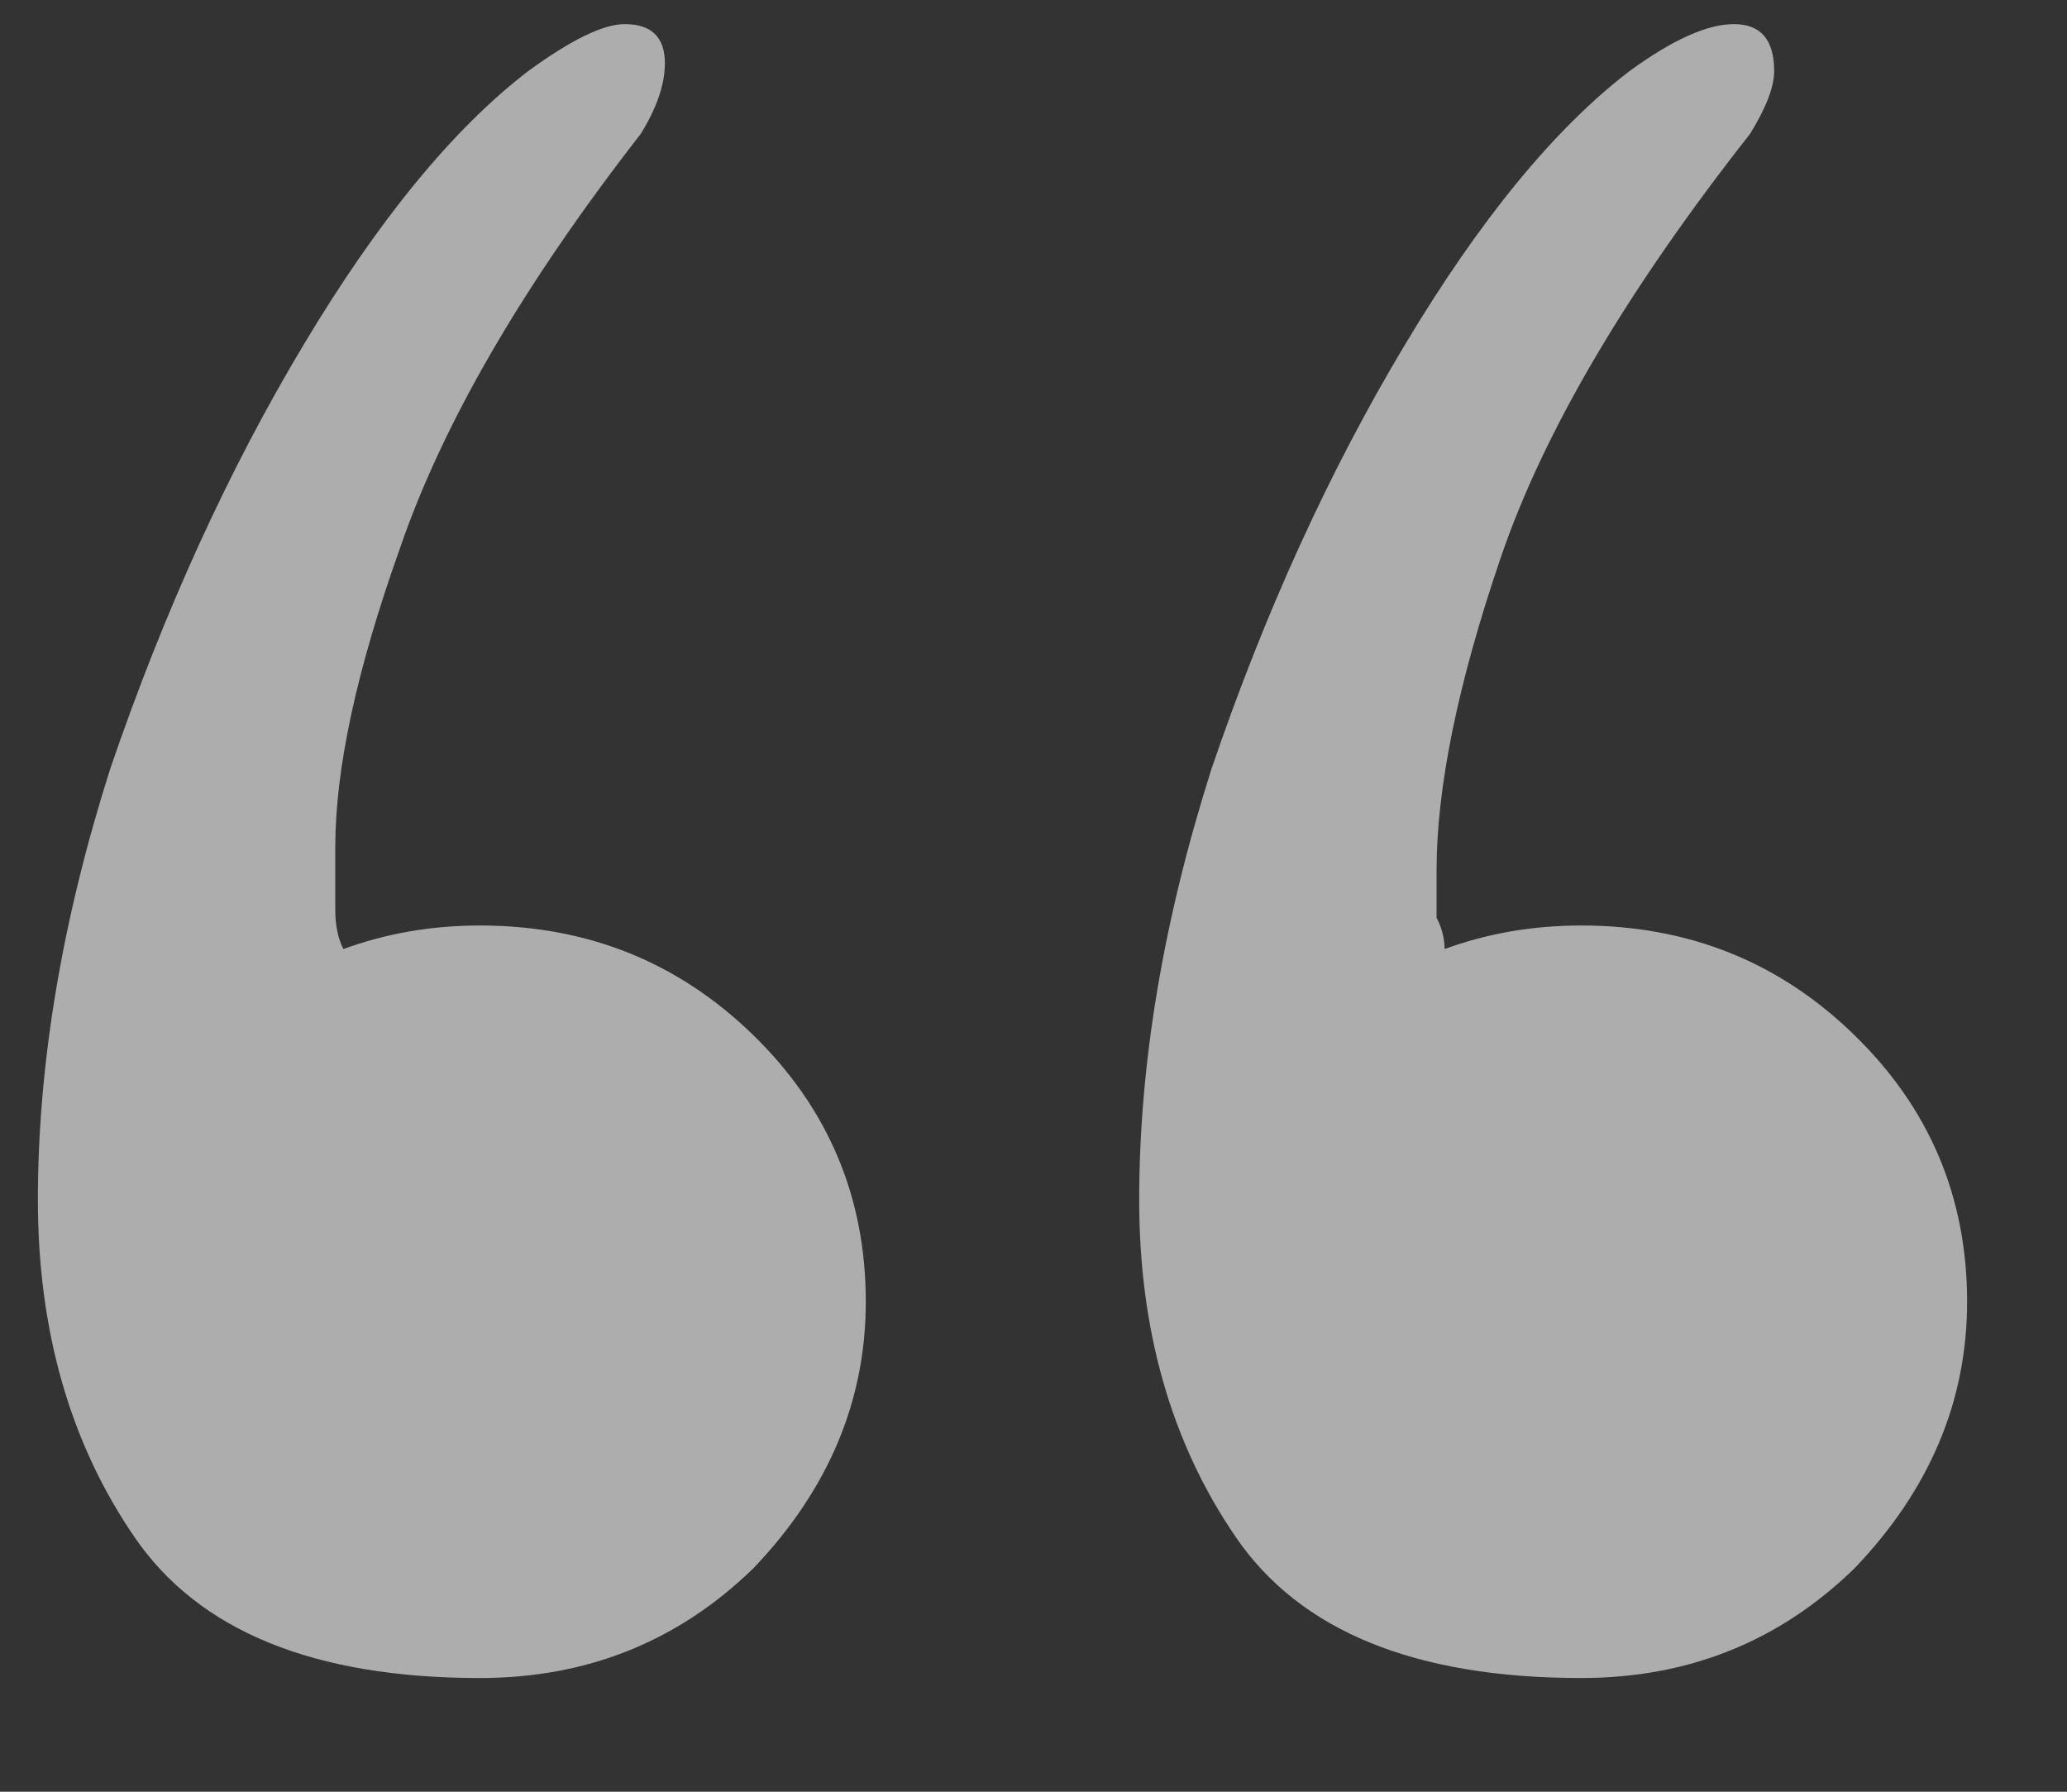 <?xml version="1.0" encoding="UTF-8"?> <svg xmlns="http://www.w3.org/2000/svg" width="15" height="13" viewBox="0 0 15 13" fill="none"><rect x="0" y="0" width="15" height="13" fill="#333333" stroke="none"/><path d="M11.475 12.175C10.269 12.175 9.433 11.834 8.967 11.151C8.5 10.469 8.267 9.653 8.267 8.706C8.267 7.72 8.442 6.677 8.792 5.578C9.18 4.44 9.647 3.417 10.192 2.507C10.736 1.597 11.28 0.933 11.825 0.516C12.136 0.289 12.389 0.175 12.583 0.175C12.778 0.175 12.875 0.289 12.875 0.516C12.875 0.63 12.817 0.781 12.7 0.971C11.806 2.108 11.203 3.132 10.892 4.042C10.581 4.952 10.425 5.71 10.425 6.317C10.425 6.431 10.425 6.544 10.425 6.658C10.464 6.734 10.483 6.81 10.483 6.886C10.794 6.772 11.125 6.715 11.475 6.715C12.253 6.715 12.914 6.98 13.458 7.511C14.003 8.042 14.275 8.687 14.275 9.445C14.275 10.165 14.003 10.81 13.458 11.379C12.914 11.909 12.253 12.175 11.475 12.175ZM3.483 12.175C2.278 12.175 1.442 11.834 0.975 11.151C0.508 10.469 0.275 9.653 0.275 8.706C0.275 7.72 0.45 6.677 0.8 5.578C1.189 4.44 1.655 3.417 2.2 2.507C2.744 1.597 3.289 0.933 3.833 0.516C4.144 0.289 4.378 0.175 4.533 0.175C4.728 0.175 4.825 0.27 4.825 0.459C4.825 0.611 4.767 0.781 4.65 0.971C3.794 2.071 3.211 3.075 2.9 3.985C2.589 4.857 2.433 5.578 2.433 6.146C2.433 6.298 2.433 6.45 2.433 6.601C2.433 6.715 2.453 6.81 2.492 6.886C2.803 6.772 3.133 6.715 3.483 6.715C4.261 6.715 4.922 6.98 5.467 7.511C6.011 8.042 6.283 8.687 6.283 9.445C6.283 10.165 6.011 10.81 5.467 11.379C4.922 11.909 4.261 12.175 3.483 12.175Z" fill="white" fill-opacity="0.6"></path></svg> 
